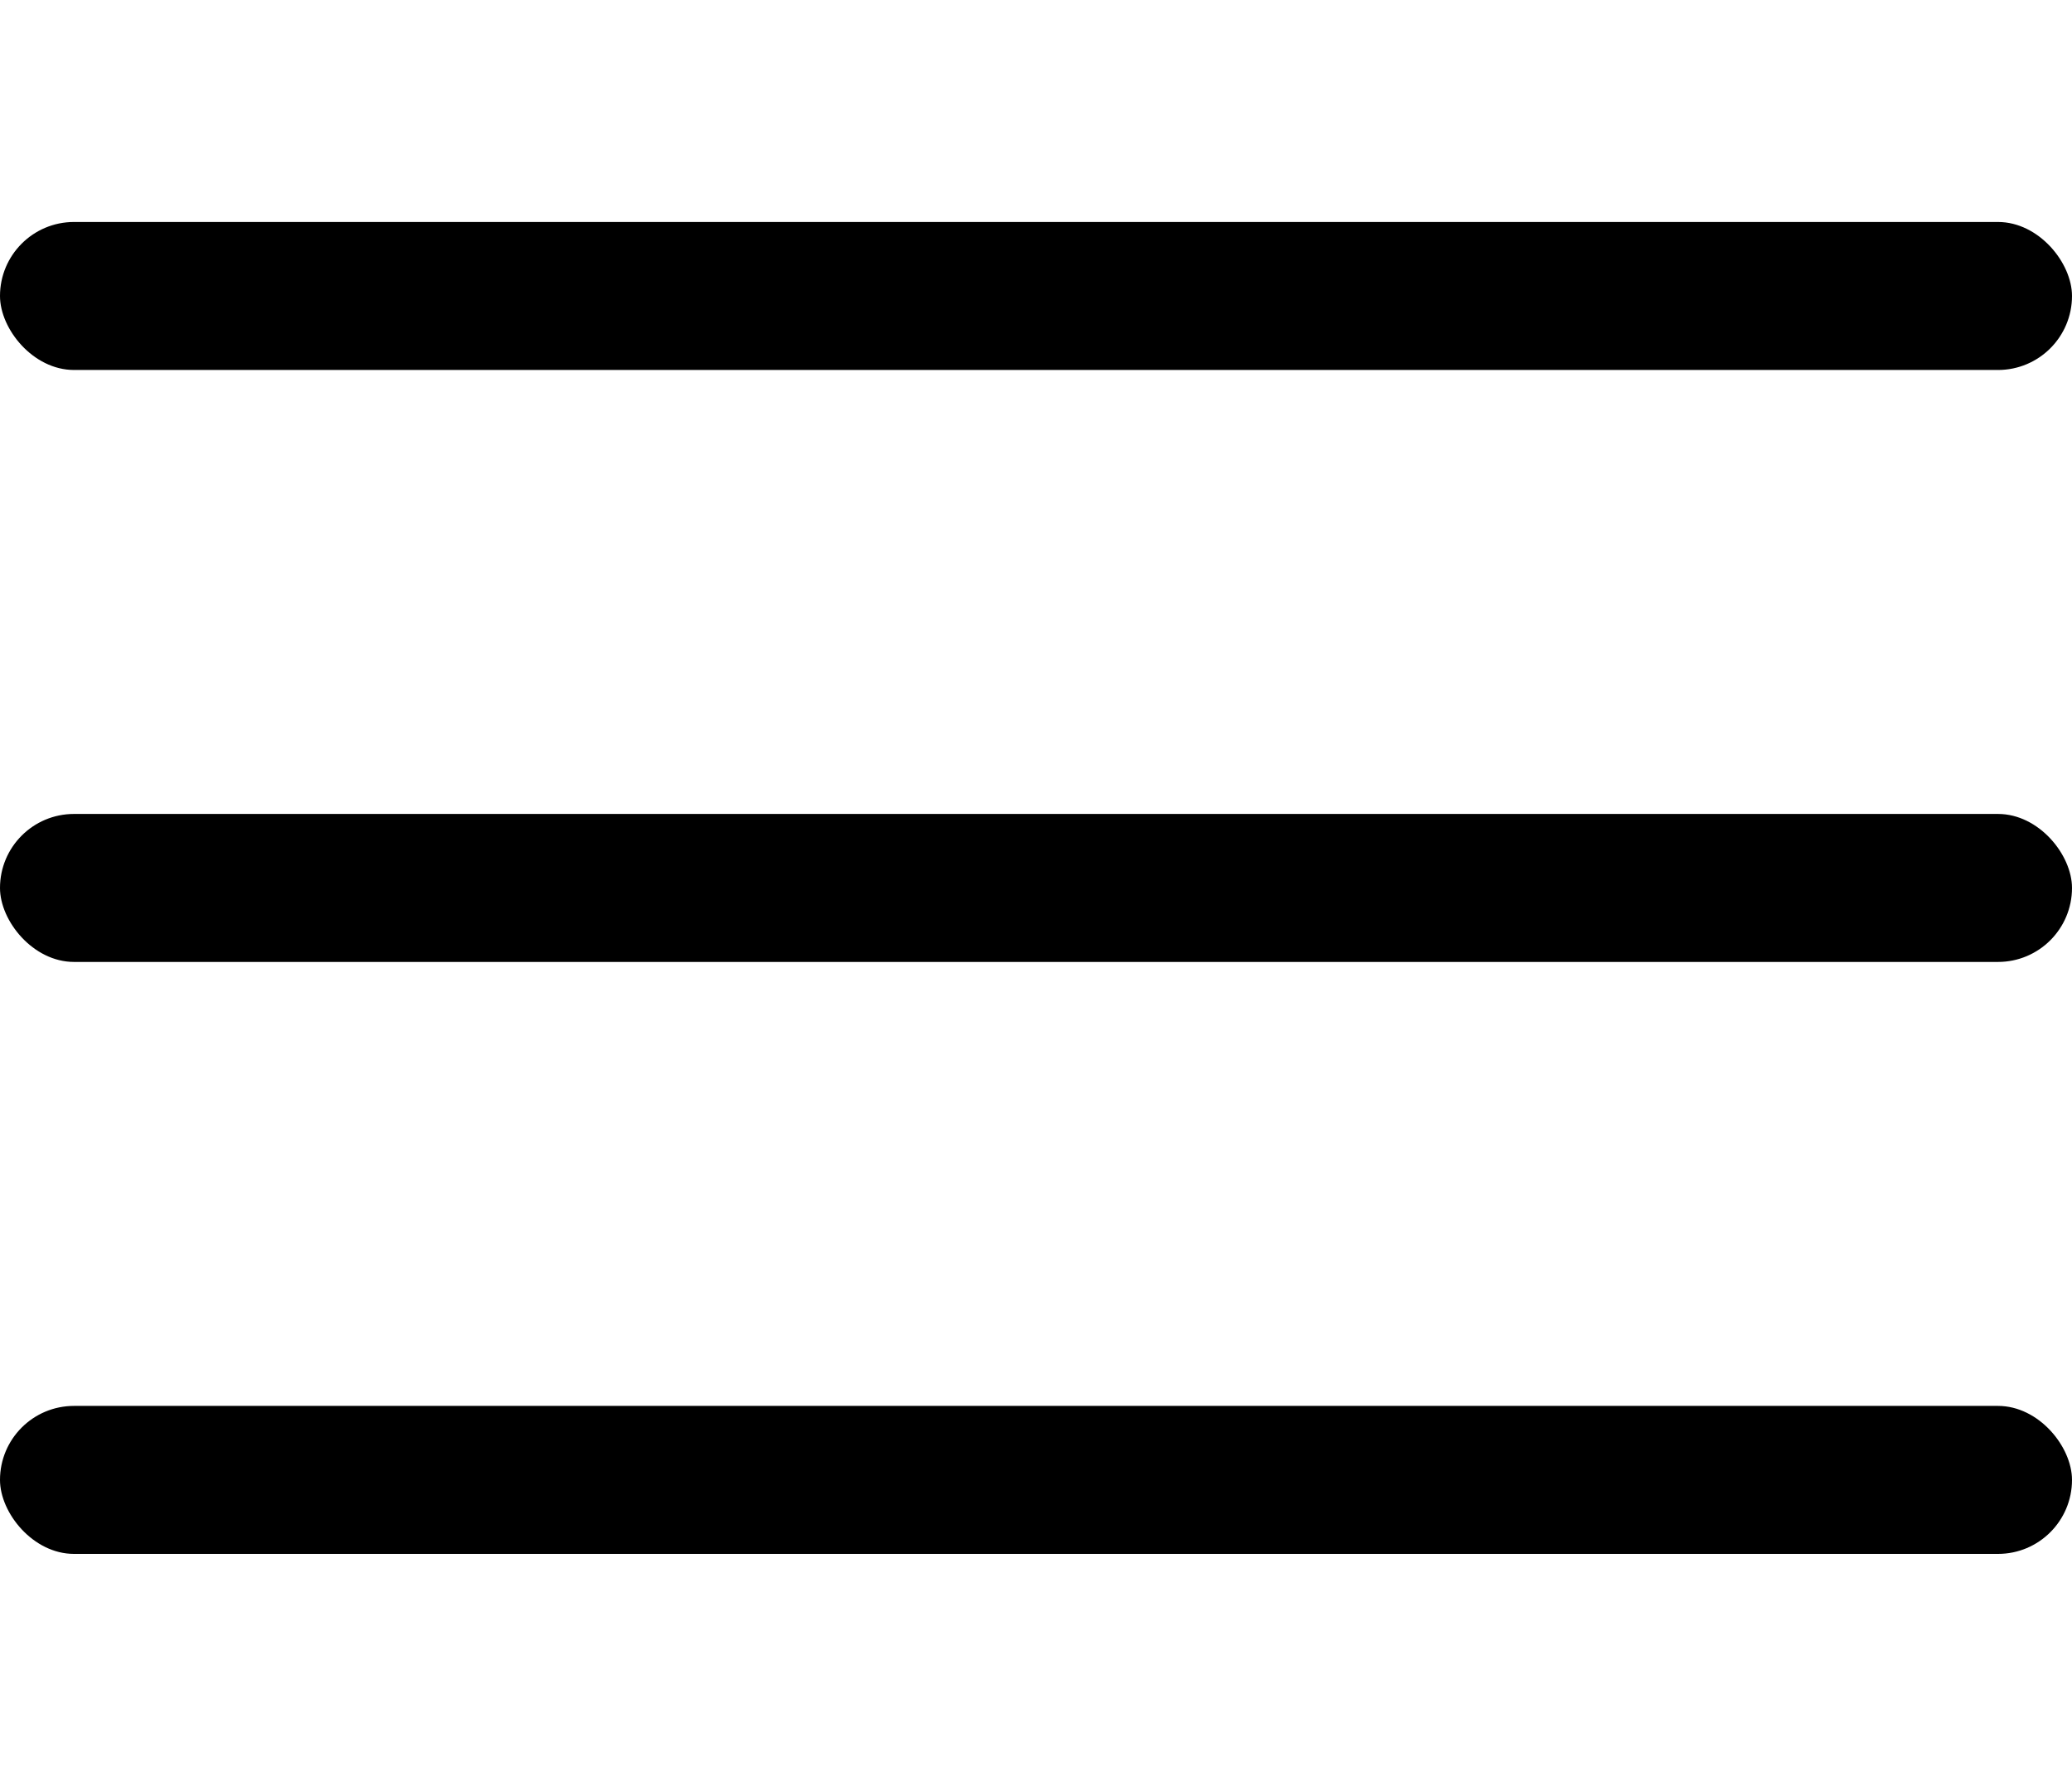 <svg width="28" height="24" viewBox="0 0 28 24" fill="none" xmlns="http://www.w3.org/2000/svg">
<rect y="3" width="28" height="2" rx="1" fill="currentColor"/>
<rect y="11" width="28" height="2" rx="1" fill="currentColor"/>
<rect y="19" width="28" height="2" rx="1" fill="currentColor"/>
</svg>
